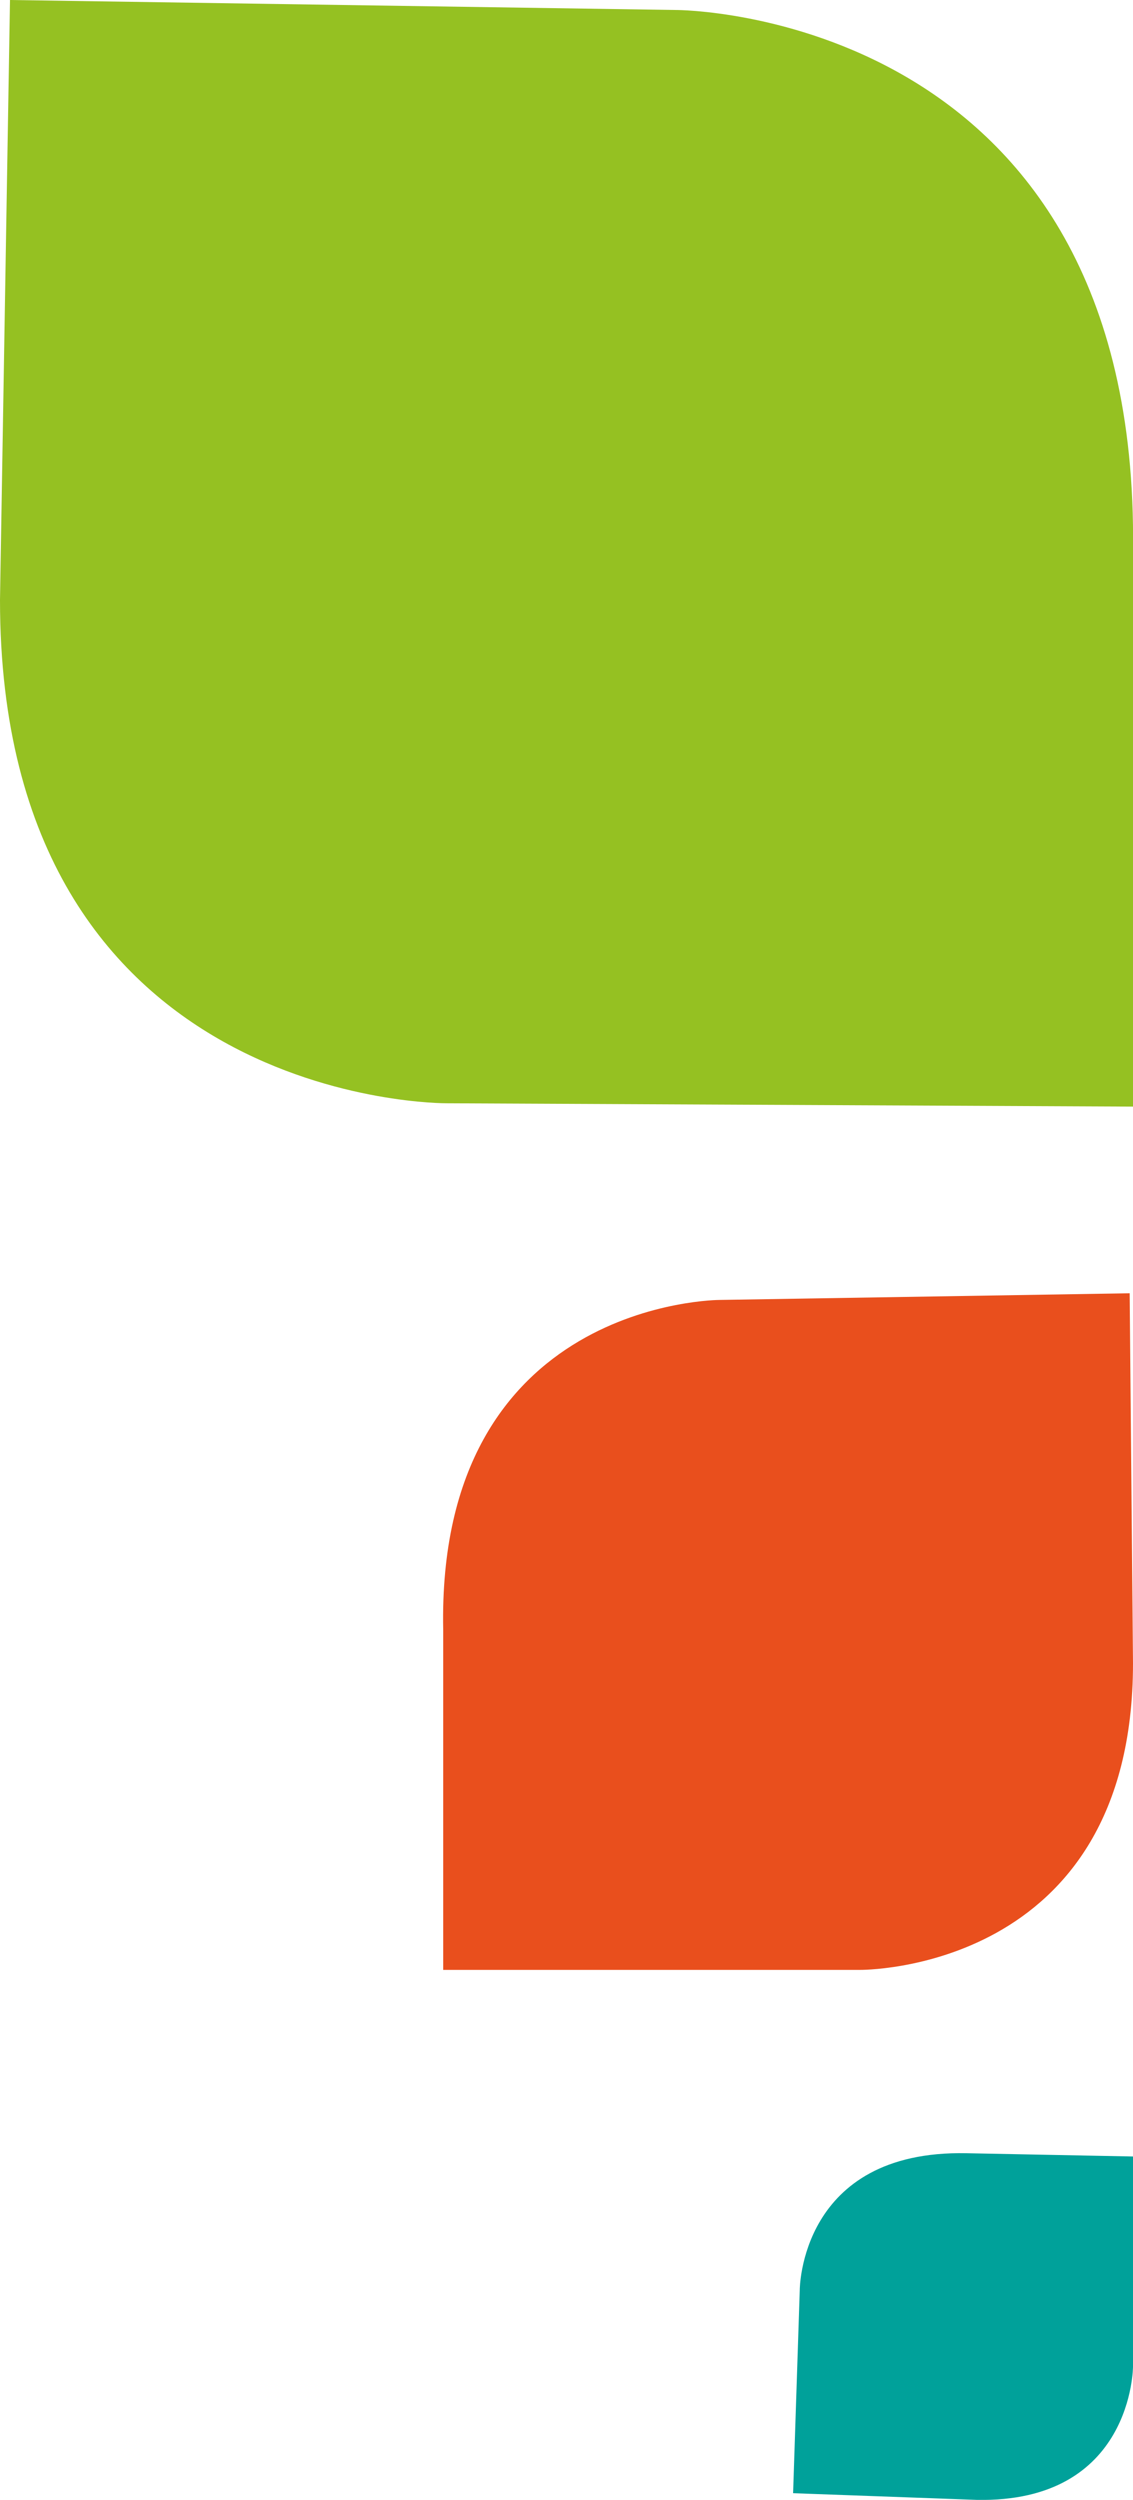 <?xml version="1.0" encoding="utf-8"?>
<!-- Generator: Adobe Illustrator 25.2.0, SVG Export Plug-In . SVG Version: 6.00 Build 0)  -->
<svg version="1.1" id="Layer_1" xmlns="http://www.w3.org/2000/svg" xmlns:xlink="http://www.w3.org/1999/xlink" x="0px" y="0px"
	 viewBox="0 0 34 75" style="enable-background:new 0 0 34 75;" xml:space="preserve">
<style type="text/css">
	.st0{fill:#95C122;}
	.st1{fill:#E94F1D;}
	.st2{fill:#00A19A;}
</style>
<path class="st0" d="M0.3,0l20,0.3c0,0,13.9,0,13.7,16.2l0,16.7l-20.6-0.1c0,0-13.4,0.1-13.4-15.1L0.3,0z"/>
<path class="st1" d="M33.9,38.8L21.6,39c0,0-8.5,0-8.3,9.9l0,10.2l12.5,0c0,0,8.2,0.1,8.2-9.2L33.9,38.8z"/>
<path class="st2" d="M23.8,74.8l0.2-6.1c0,0,0-4.2,5-4.1l5.1,0.1L34,71c0,0,0,4.1-4.7,4L23.8,74.8z"/>
</svg>
